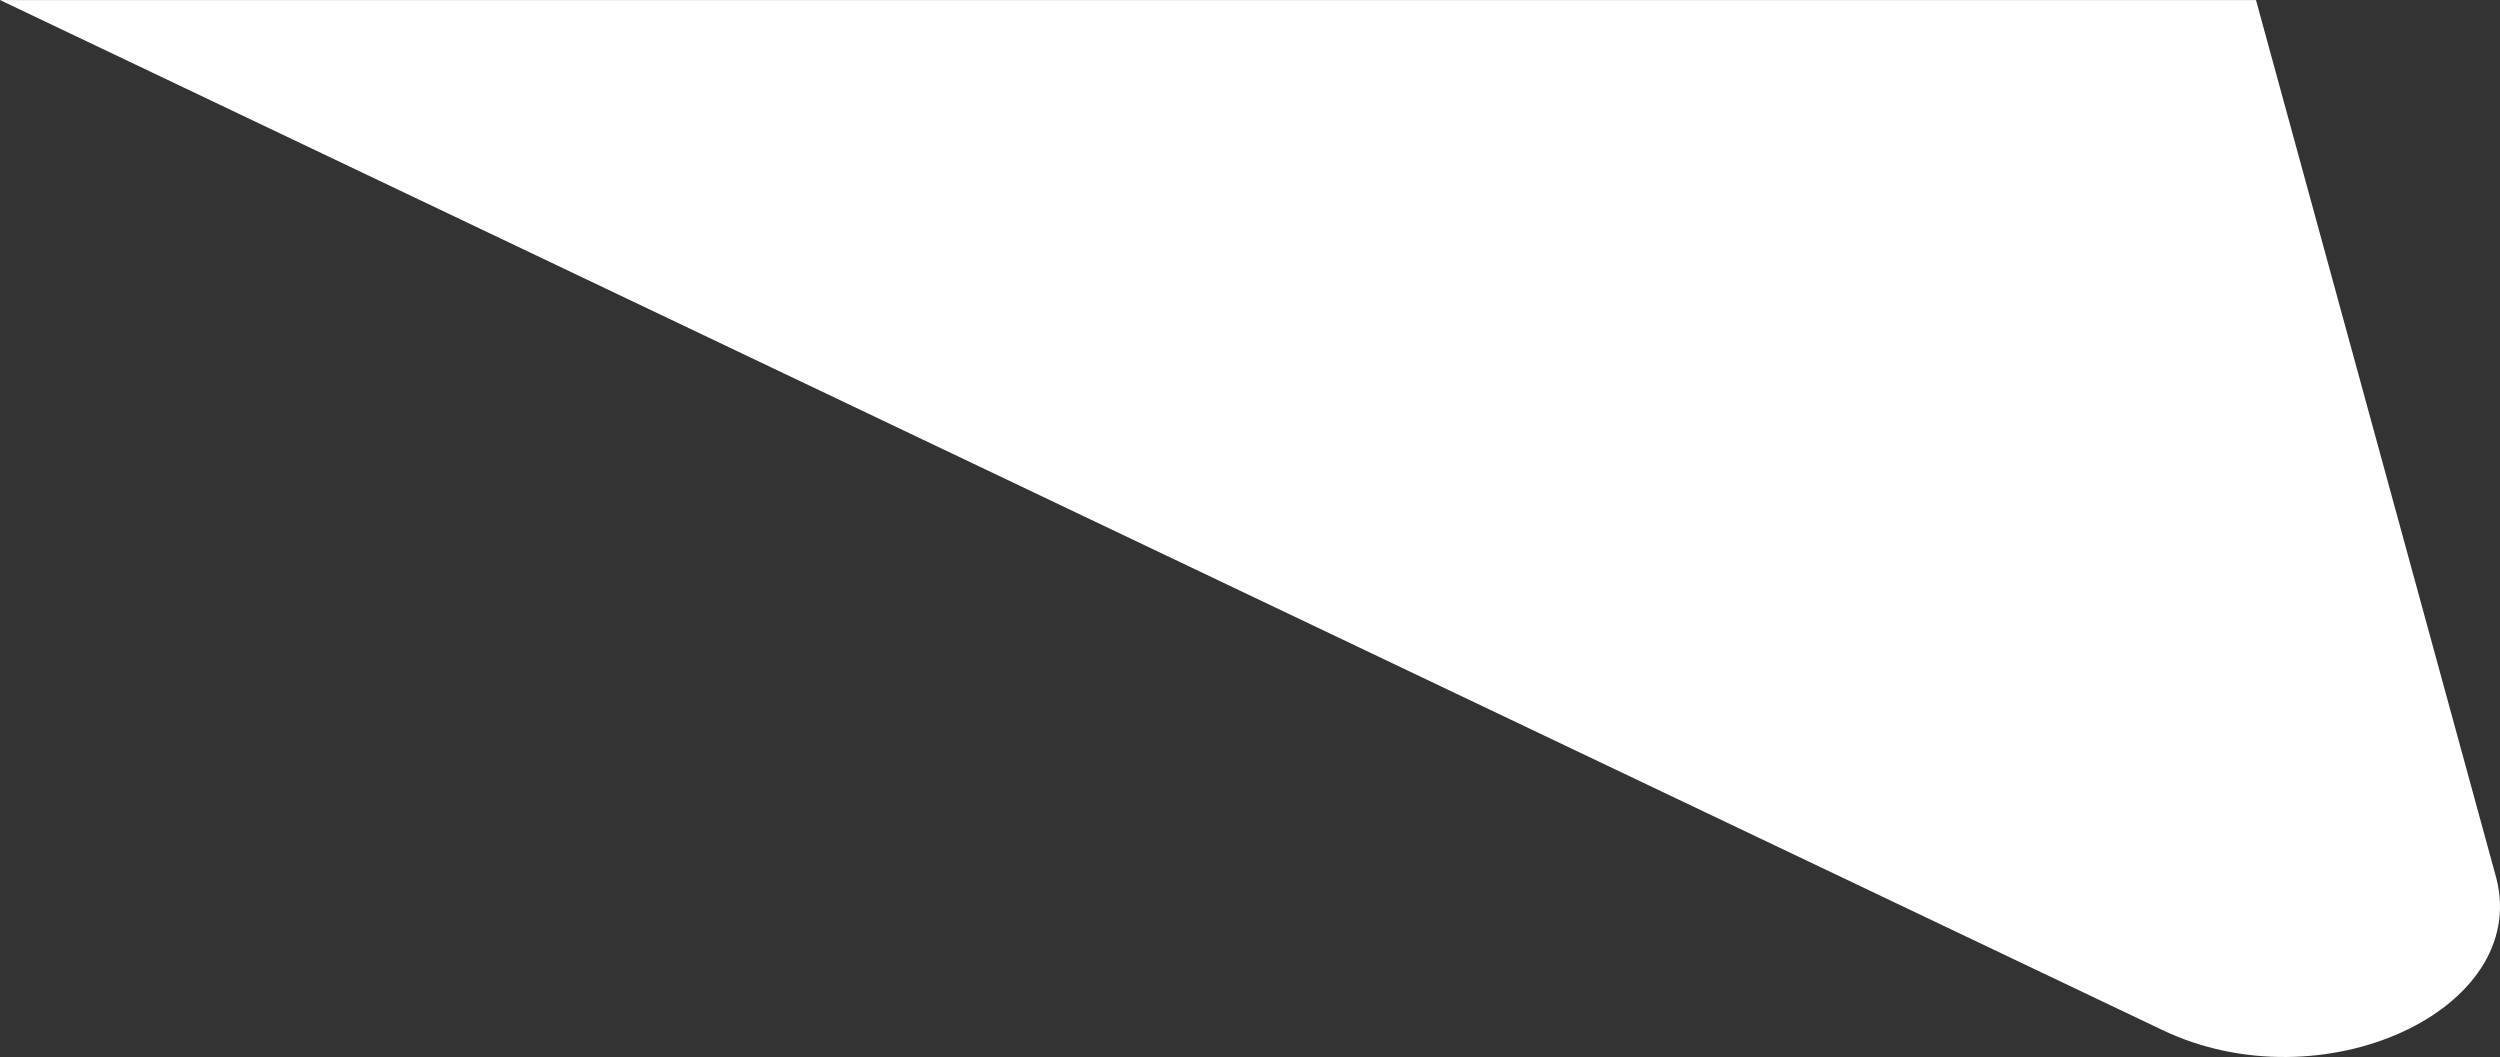 <svg xmlns="http://www.w3.org/2000/svg" width="70.282" height="29.715" viewBox="0 0 70.282 29.715"><rect x="0" y="0" width="70.282" height="29.715" fill="#333333" stroke="none"/><path d="M515.409,256.344c4.474,2.138,10.351-.55,9.386-4.276l-6.755-24.68H454.618Z" transform="translate(-454.618 -227.387)" fill="#fff"/></svg>